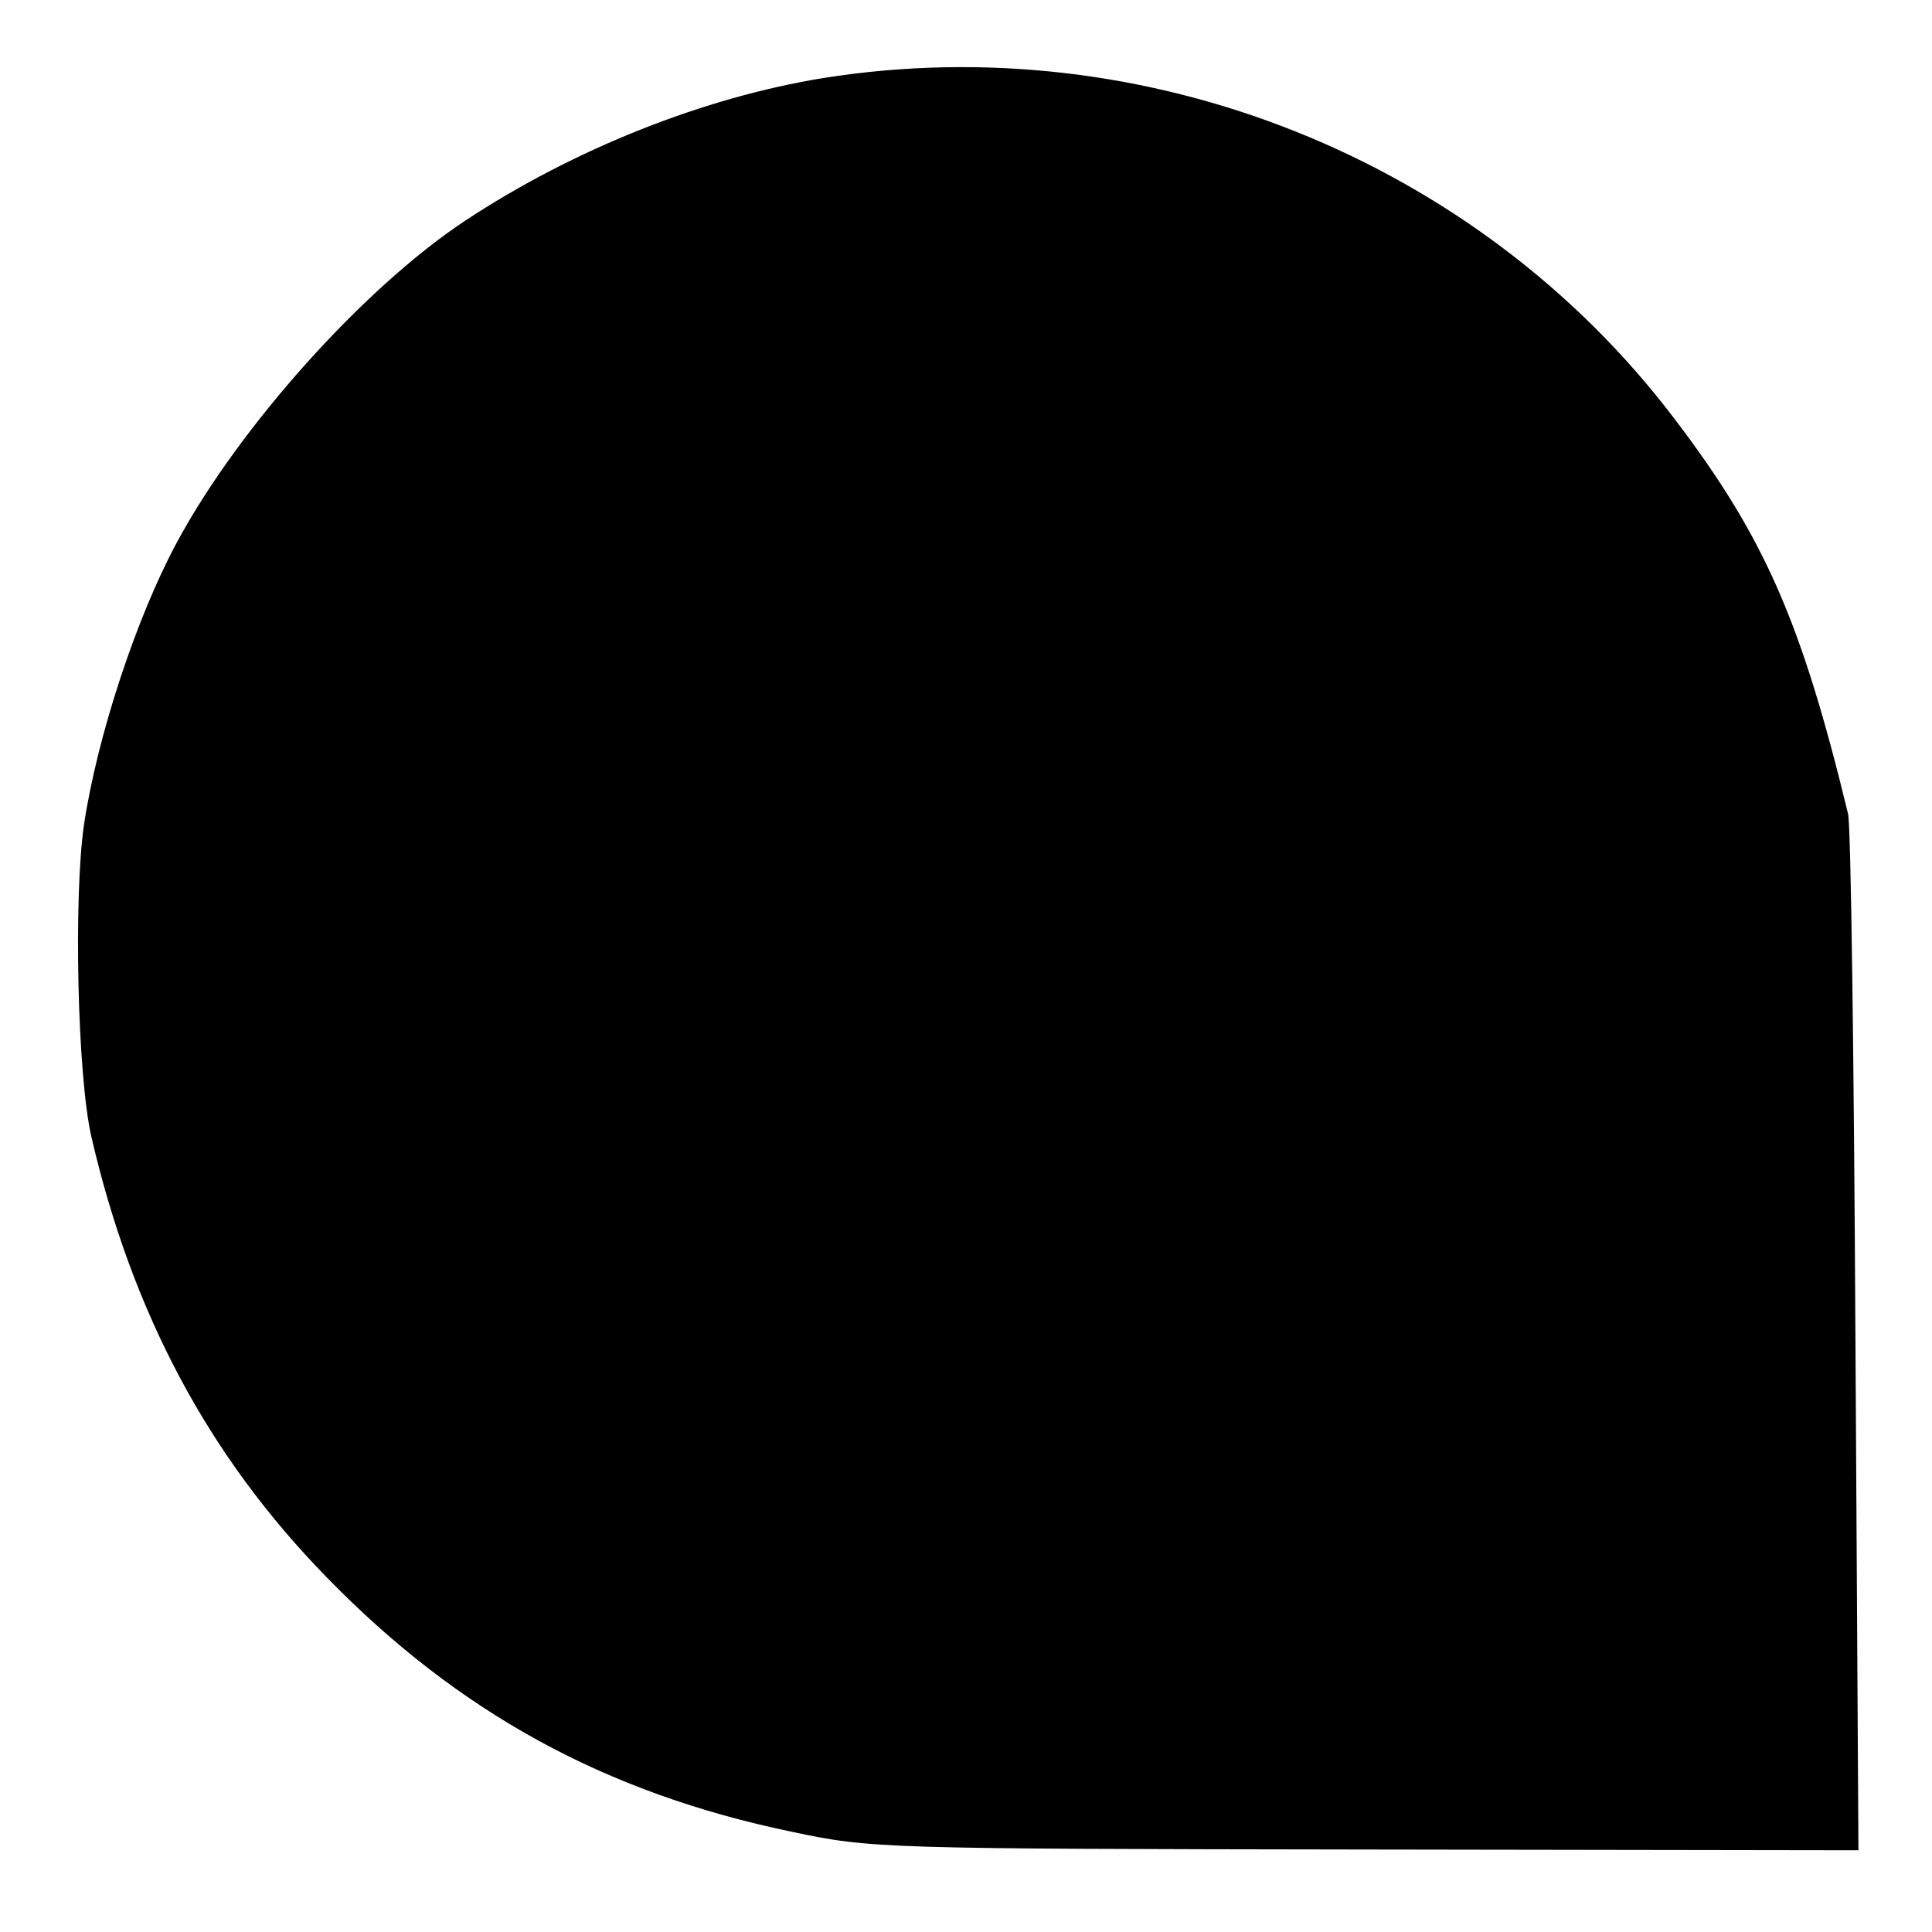 <?xml version="1.0" standalone="no"?>
<!DOCTYPE svg PUBLIC "-//W3C//DTD SVG 20010904//EN"
 "http://www.w3.org/TR/2001/REC-SVG-20010904/DTD/svg10.dtd">
<svg version="1.0" xmlns="http://www.w3.org/2000/svg"
 width="260pt" height="260pt" viewBox="0 0 260 260"
 preserveAspectRatio="xMidYMid meet">
<g transform="translate(0,260) scale(0.1,-0.1)"
fill="#000000" stroke="none">
<path d="M1108 2495 c-160 -26 -335 -95 -482 -192 -136 -90 -304 -277 -388
-433 -54 -100 -107 -260 -125 -380 -14 -97 -9 -337 10 -420 55 -237 157 -429
316 -592 178 -183 376 -291 626 -343 108 -23 123 -23 773 -24 l663 -1 -4 682
c-2 376 -6 697 -10 713 -63 260 -113 373 -234 532 -265 349 -710 527 -1145
458z"/>
</g>
</svg>
